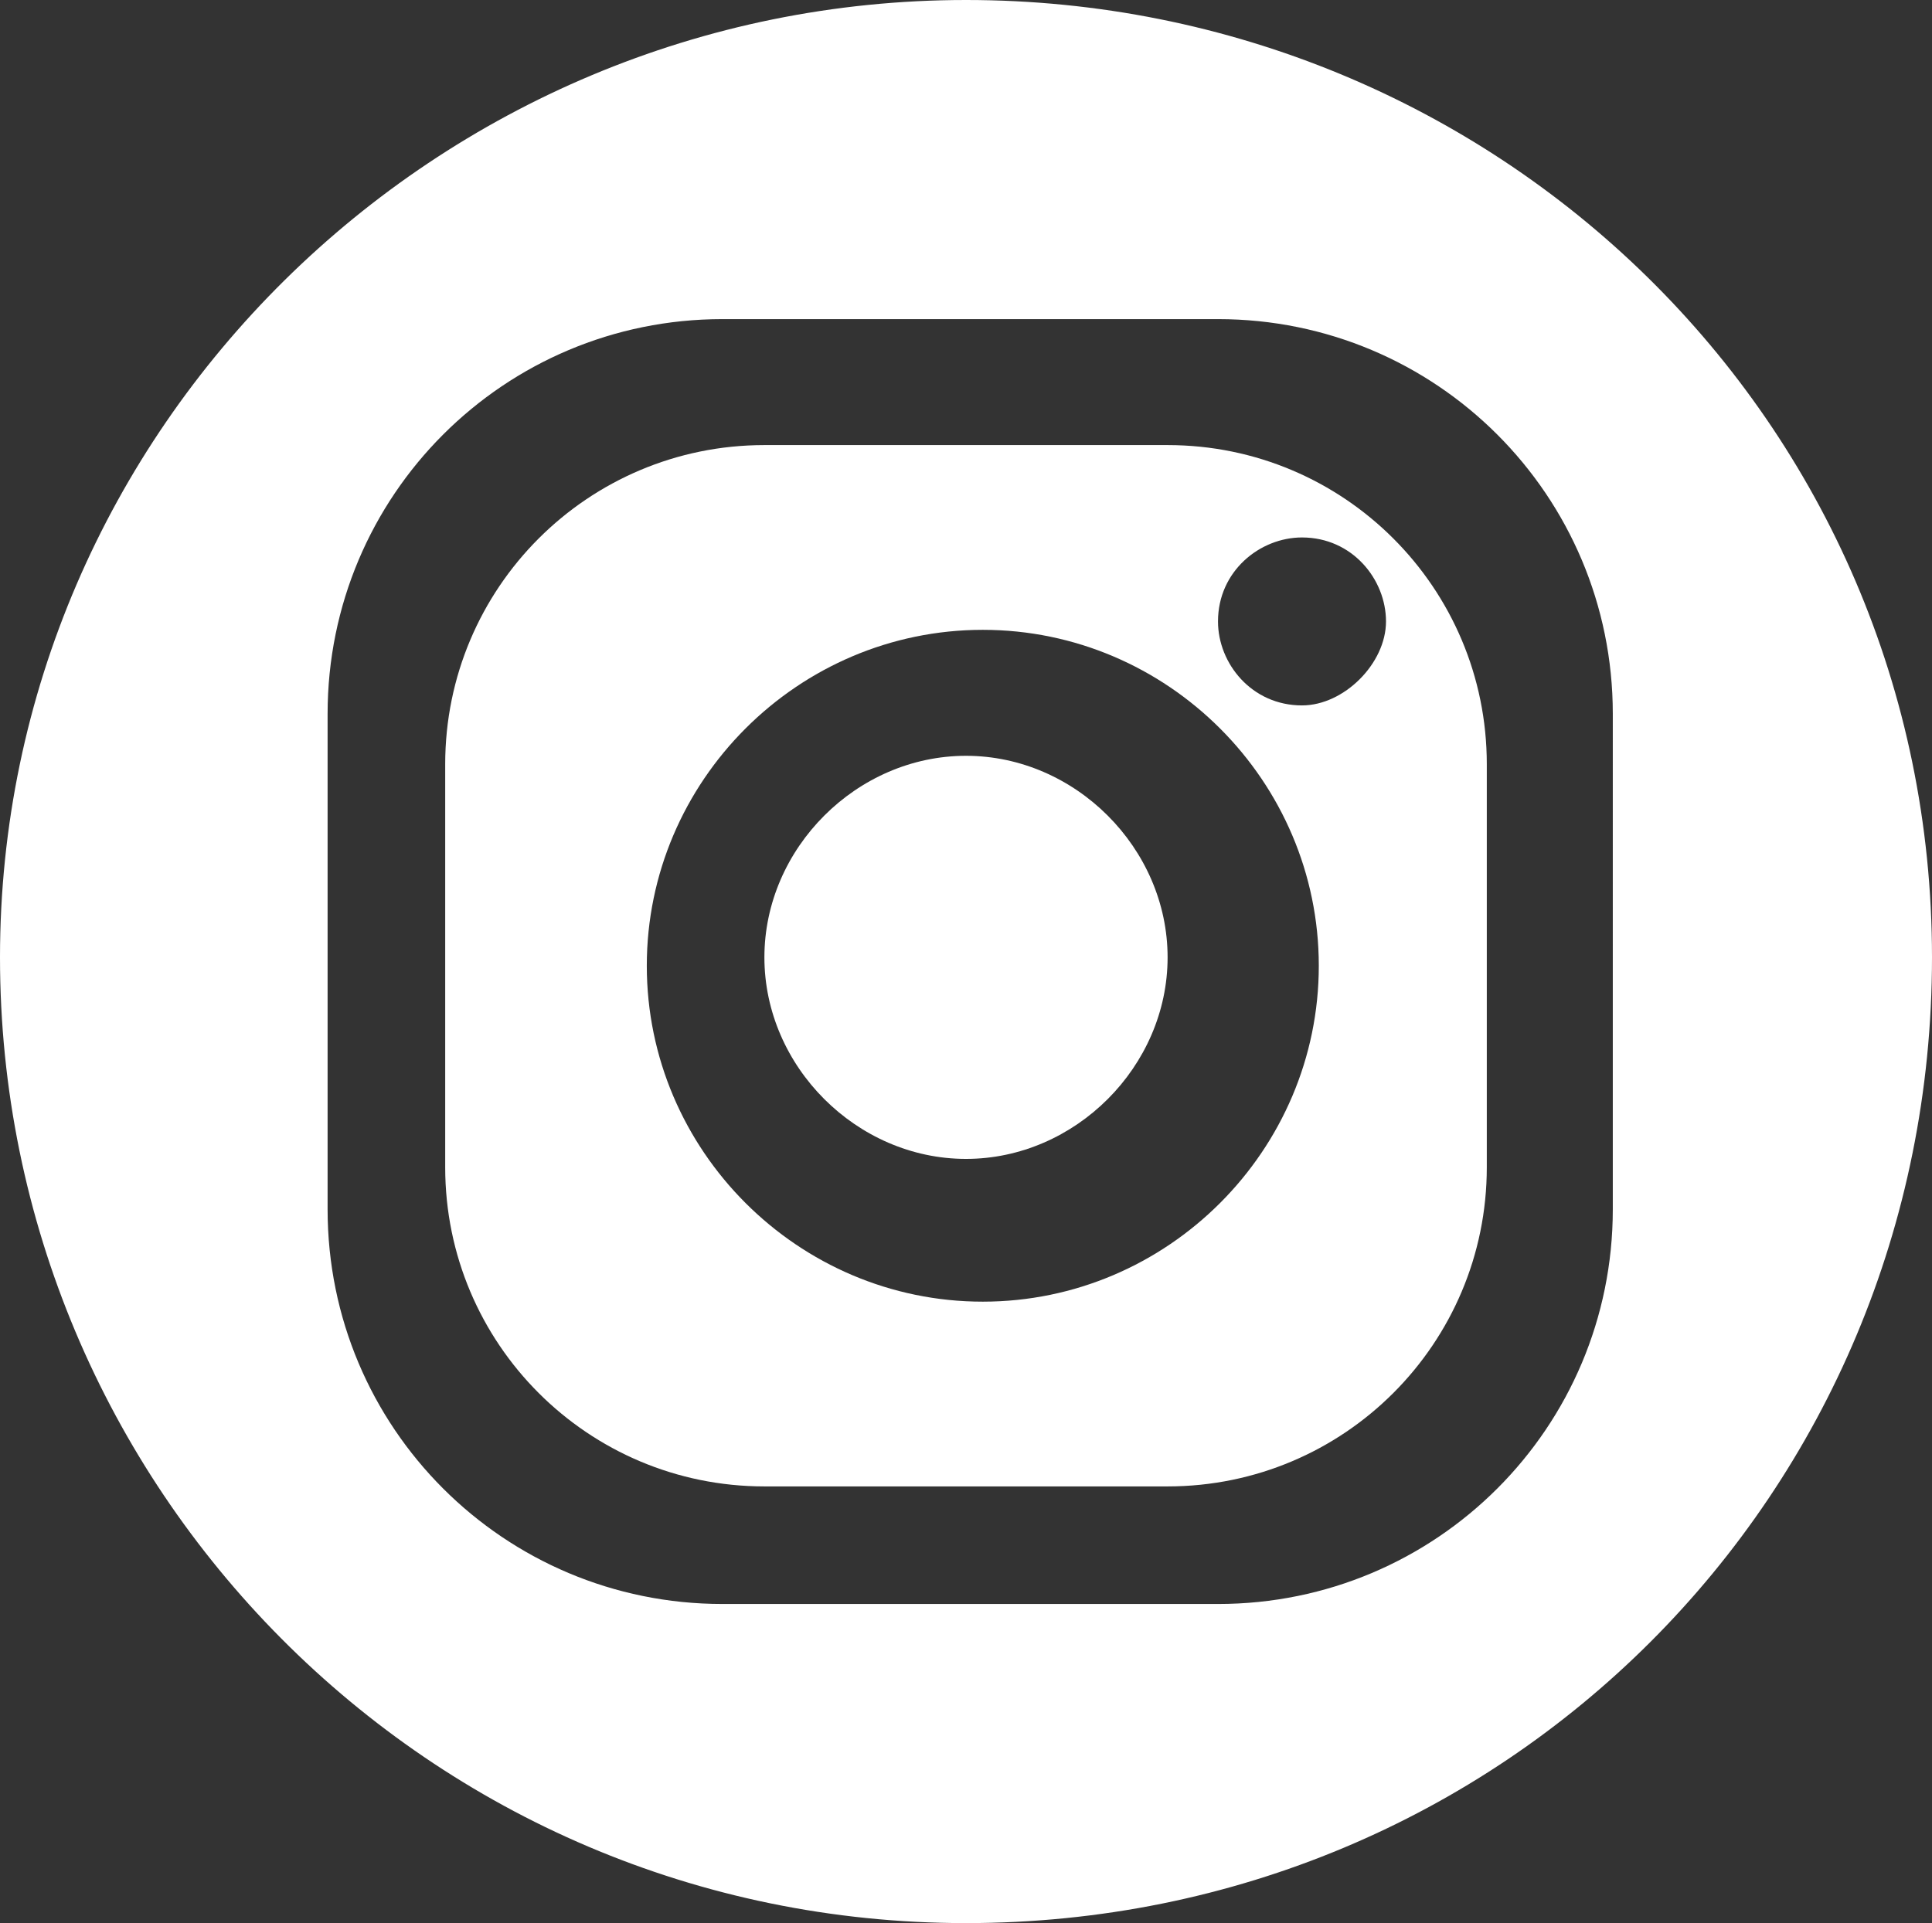 <?xml version="1.0" encoding="utf-8"?>
<!-- Generator: Adobe Illustrator 24.0.1, SVG Export Plug-In . SVG Version: 6.00 Build 0)  -->
<svg version="1.1" id="Layer_1" xmlns="http://www.w3.org/2000/svg" xmlns:xlink="http://www.w3.org/1999/xlink" x="0px" y="0px"
	 viewBox="0 0 23 22.9" style="enable-background:new 0 0 23 22.9;" xml:space="preserve">
<rect x="0" y="0" width="23" height="22.9" fill="#333333" stroke="none"/>
<style type="text/css">
	.st0{fill:#FFFFFF;}
</style>
<g>
	<path class="st0" d="M13.9,5.3H9.1C7,5.3,5.3,7,5.3,9.1v4.8c0,2.1,1.7,3.8,3.8,3.8h4.8c2.1,0,3.8-1.7,3.8-3.8V9.1
		C17.7,7,16,5.3,13.9,5.3z M11.7,15.5c-2.2,0-4-1.8-4-4c0-2.2,1.8-4,4-4c2.2,0,4,1.8,4,4C15.7,13.7,13.9,15.5,11.7,15.5z M15.5,8.4
		c-0.6,0-1-0.5-1-1c0-0.6,0.5-1,1-1c0.6,0,1,0.5,1,1C16.5,7.9,16,8.4,15.5,8.4z"/>
	<path class="st0" d="M11.5,9c-1.3,0-2.4,1.1-2.4,2.4c0,1.3,1.1,2.4,2.4,2.4c1.3,0,2.4-1.1,2.4-2.4C13.9,10.1,12.8,9,11.5,9z"/>
	<path class="st0" d="M11.5,0C5.2,0,0,5.1,0,11.4s5.1,11.5,11.5,11.5S23,17.8,23,11.4S17.8,0,11.5,0z M19.2,14.4
		c0,2.6-2.1,4.7-4.7,4.7H8.6c-2.6,0-4.7-2.1-4.7-4.7V8.5c0-2.6,2.1-4.7,4.7-4.7h5.9c2.6,0,4.7,2.1,4.7,4.7V14.4z"/>
</g>
</svg>
